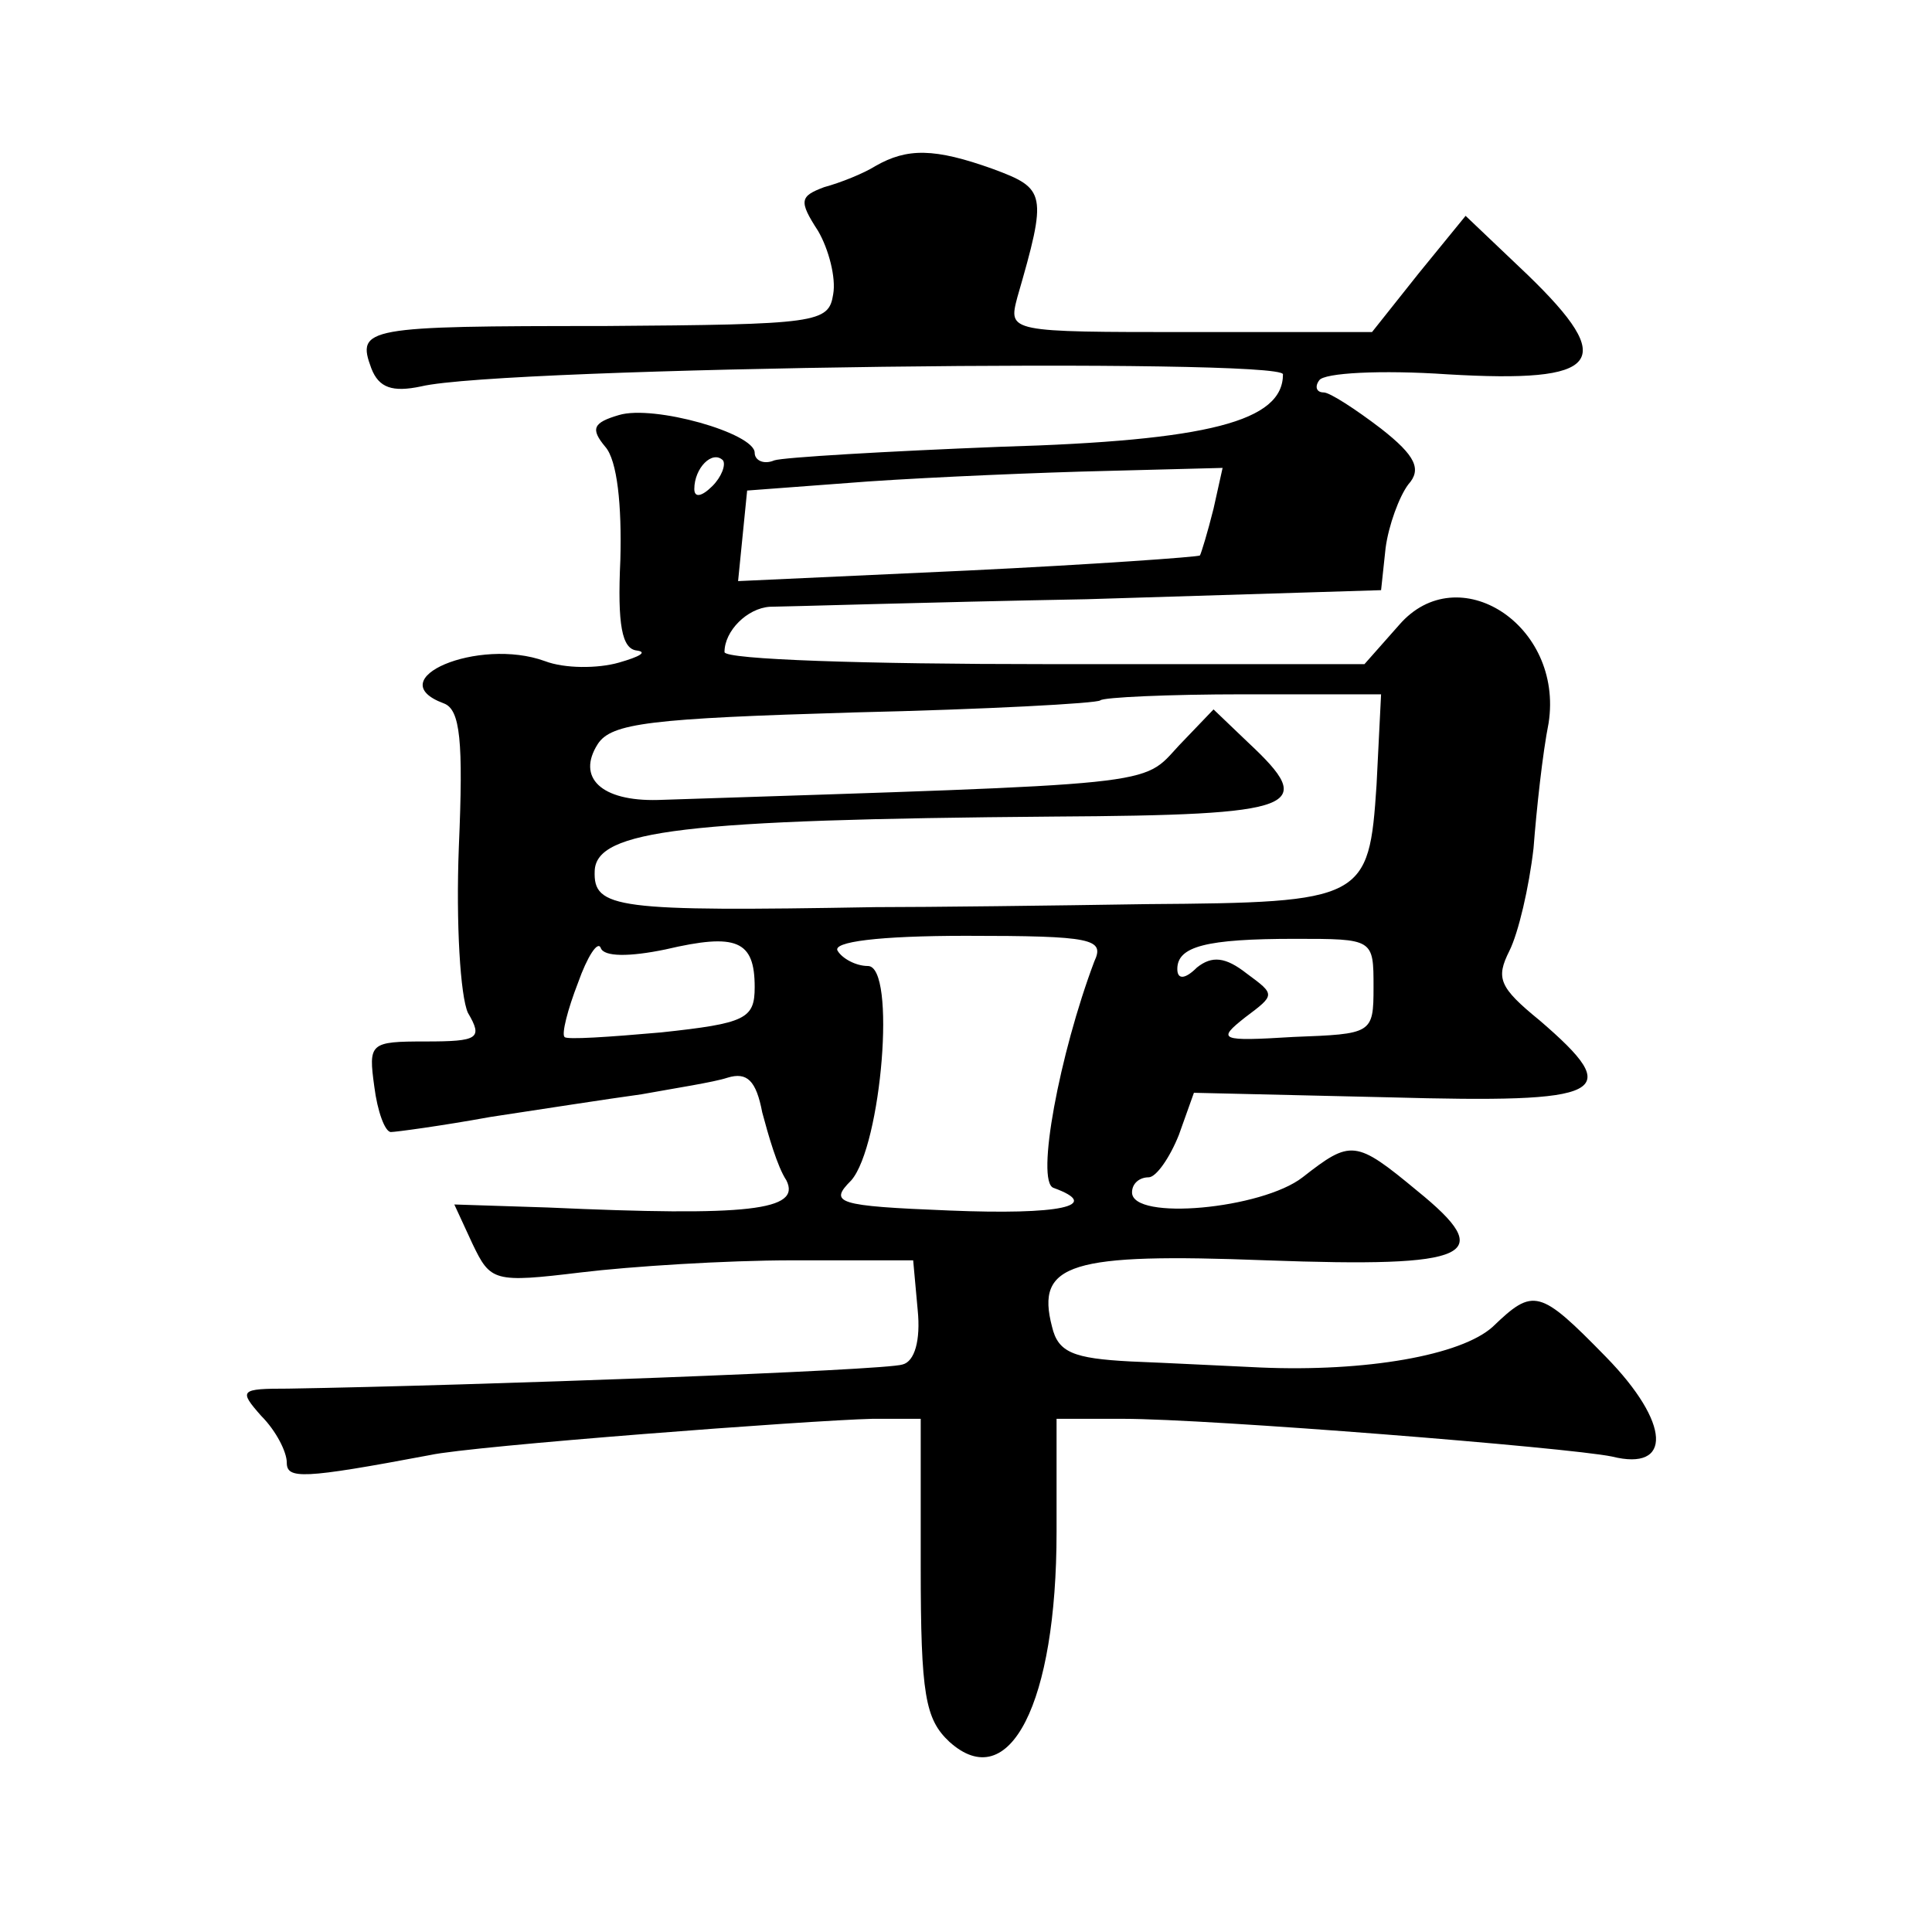 <?xml version="1.0" standalone="no"?>
<!DOCTYPE svg PUBLIC "-//W3C//DTD SVG 20010904//EN"
 "http://www.w3.org/TR/2001/REC-SVG-20010904/DTD/svg10.dtd">
<svg version="1.0" xmlns="http://www.w3.org/2000/svg"
 width="128pt" height="128pt" viewBox="0 0 128 128"
 preserveAspectRatio="xMidYMid meet">
<g transform="translate(0,128) scale(0.1,-0.1)"
fill="#0" stroke="none">
<path d="M580 1170 c-8 -5 -23 -11 -34 -14 -16 -6 -17 -9 -4 -29 7 -12 12 -31 10
-42 -3 -19 -10 -20 -152 -21 -158 0 -164 -1 -154 -28 5 -13 14 -16 33 -12 54 13
571 19 571 8 0 -31 -49 -44 -187 -48 -76 -3 -144 -7 -150 -9 -7 -3 -13 0 -13 5
0 13 -67 32 -90 25 -17 -5 -19 -9 -9 -21 8 -9 11 -39 10 -75 -2 -43 1 -59 11 -60
7 -1 2 -4 -12 -8 -14 -4 -36 -4 -49 1 -44 16 -110 -12 -67 -28 11 -4 13 -25 10
-95 -2 -51 1 -99 6 -110 10 -17 7 -19 -28 -19 -37 0 -38 -1 -34 -30 2 -16 7 -30
11 -30 3 0 33 4 66 10 33 5 78 12 100 15 22 4 48 8 57 11 13 4 19 -2 23 -23 4 -15
10 -36 16 -45 10 -20 -25 -24 -158 -18 l-62 2 12 -26 c12 -25 14 -26 72 -19 33
4 96 8 140 8 l80 0 3 -33 c2 -20 -2 -34 -10 -36 -11 -4 -285 -14 -407 -16 -32 0
-33 -1 -18 -18 10 -10 17 -24 17 -31 0 -11 10 -11 95 5 27 6 251 23 293 24 l32
0 0 -98 c0 -85 3 -101 19 -116 40 -36 71 26 71 139 l0 75 44 0 c57 0 295 -19 324
-25 40 -10 39 22 -4 66 -44 45 -48 46 -75 20 -21 -19 -84 -30 -154 -27 -22 1 -61
3 -86 4 -38 2 -48 6 -52 23 -11 42 12 49 142 44 137 -5 153 3 100 46 -41 34 -44
34 -76 9 -27 -21 -113 -29 -113 -10 0 6 5 10 11 10 5 0 14 13 20 28 l10 28 129
-3 c145 -4 157 2 100 51 -27 22 -29 28 -20 46 6 12 13 42 16 68 2 26 6 63 10 83
10 65 -60 110 -99 65 l-23 -26 -212 0 c-117 0 -212 3 -212 8 0 14 15 29 30 30 8
0 103 3 210 5 l195 6 3 28 c2 15 9 34 15 42 9 10 5 19 -18 37 -17 13 -34 24 -38
24 -5 0 -6 4 -3 8 3 5 41 7 85 4 102 -6 113 8 53 66 l-41 39 -31 -38 -31 -39 -121
0 c-120 0 -120 0 -114 23 20 69 19 72 -16 85 -39 14 -57 14 -78 2z m-108 -212 c-7
-7 -12 -8 -12 -2 0 14 12 26 19 19 2 -3 -1 -11 -7 -17z m332 -15 c-4 -16 -8 -29
-9 -31 -1 -1 -71 -6 -154 -10 l-152 -7 3 30 3 30 80 6 c44 3 115 6 158 7 l77 2
-6 -27z m108 -183 c-5 -76 -8 -78 -152 -79 -63 -1 -144 -2 -180 -2 -172 -3 -187
-1 -186 24 1 27 59 34 304 36 164 1 175 6 129 49 l-23 22 -23 -24 c-25 -27 -9 -25
-345 -36 -38 -1 -54 15 -40 37 9 14 35 17 170 21 87 2 161 6 163 8 2 2 45 4 95
4 l91 0 -3 -60z m-471 -109 c47 11 59 6 59 -25 0 -21 -6 -24 -62 -30 -34 -3 -63
-5 -64 -3 -2 2 2 18 9 36 6 17 13 28 15 23 2 -6 19 -6 43 -1z m284 -8 c-23 -61
-39 -146 -27 -150 33 -12 4 -18 -69 -15 -75 3 -80 5 -65 20 20 23 30 142 11 142
-8 0 -17 5 -20 10 -4 6 27 10 85 10 84 0 92 -2 85 -17z m185 -17 c0 -31 -1 -31
-53 -33 -49 -3 -51 -2 -32 13 20 15 20 15 1 29 -14 11 -23 12 -33 4 -8 -8 -13 -8
-13 -1 0 15 19 20 78 20 52 0 52 0 52 -32z"/>
</g>
</svg>
